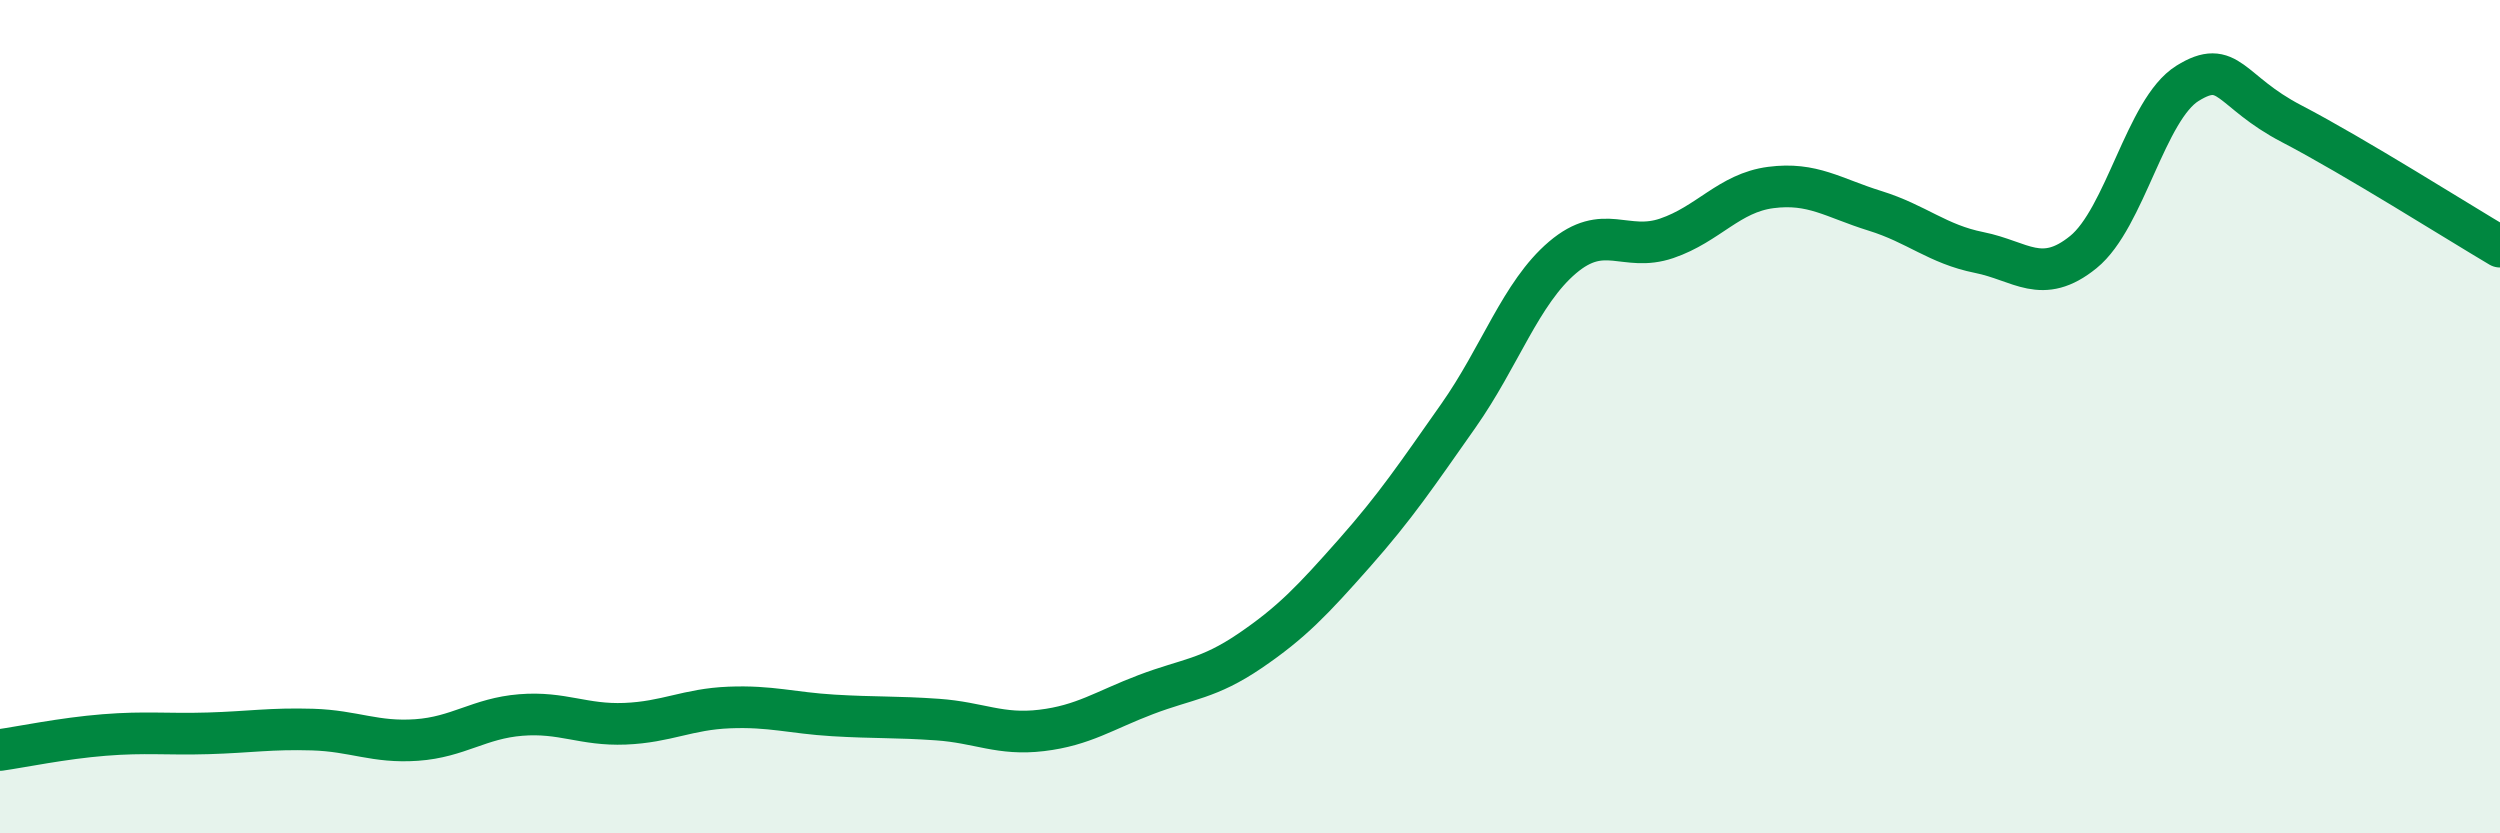 
    <svg width="60" height="20" viewBox="0 0 60 20" xmlns="http://www.w3.org/2000/svg">
      <path
        d="M 0,18 C 0.5,17.93 1.5,17.72 2.5,17.64 C 3.5,17.56 4,17.63 5,17.6 C 6,17.57 6.5,17.48 7.5,17.51 C 8.5,17.54 9,17.83 10,17.76 C 11,17.69 11.5,17.24 12.5,17.16 C 13.5,17.08 14,17.41 15,17.37 C 16,17.33 16.5,17.02 17.5,16.98 C 18.5,16.94 19,17.11 20,17.17 C 21,17.23 21.5,17.2 22.5,17.27 C 23.5,17.34 24,17.65 25,17.53 C 26,17.41 26.5,17.05 27.5,16.67 C 28.5,16.29 29,16.3 30,15.62 C 31,14.94 31.5,14.41 32.5,13.28 C 33.5,12.15 34,11.4 35,9.98 C 36,8.56 36.5,7.03 37.5,6.18 C 38.5,5.33 39,6.06 40,5.72 C 41,5.38 41.5,4.63 42.5,4.5 C 43.5,4.37 44,4.75 45,5.06 C 46,5.37 46.5,5.86 47.5,6.06 C 48.5,6.26 49,6.86 50,6.05 C 51,5.24 51.5,2.62 52.5,2 C 53.5,1.38 53.5,2.19 55,2.97 C 56.5,3.75 59,5.33 60,5.92L60 20L0 20Z"
        fill="#008740"
        opacity="0.1"
        stroke-linecap="round"
        stroke-linejoin="round"
      />
      <path
        d="M 0,18 C 0.5,17.93 1.5,17.72 2.5,17.64 C 3.5,17.56 4,17.63 5,17.6 C 6,17.57 6.5,17.48 7.5,17.51 C 8.5,17.54 9,17.83 10,17.76 C 11,17.69 11.5,17.24 12.5,17.16 C 13.5,17.08 14,17.41 15,17.37 C 16,17.33 16.5,17.02 17.5,16.98 C 18.5,16.94 19,17.11 20,17.17 C 21,17.23 21.5,17.2 22.5,17.27 C 23.5,17.34 24,17.65 25,17.53 C 26,17.41 26.5,17.05 27.5,16.67 C 28.5,16.29 29,16.3 30,15.62 C 31,14.94 31.5,14.41 32.5,13.28 C 33.5,12.15 34,11.4 35,9.98 C 36,8.56 36.5,7.03 37.5,6.18 C 38.5,5.33 39,6.06 40,5.72 C 41,5.38 41.5,4.63 42.5,4.5 C 43.5,4.37 44,4.75 45,5.06 C 46,5.37 46.5,5.86 47.5,6.06 C 48.5,6.26 49,6.86 50,6.05 C 51,5.24 51.5,2.62 52.5,2 C 53.5,1.38 53.5,2.19 55,2.97 C 56.5,3.75 59,5.33 60,5.92"
        stroke="#008740"
        stroke-width="1"
        fill="none"
        stroke-linecap="round"
        stroke-linejoin="round"
      />
    </svg>
  